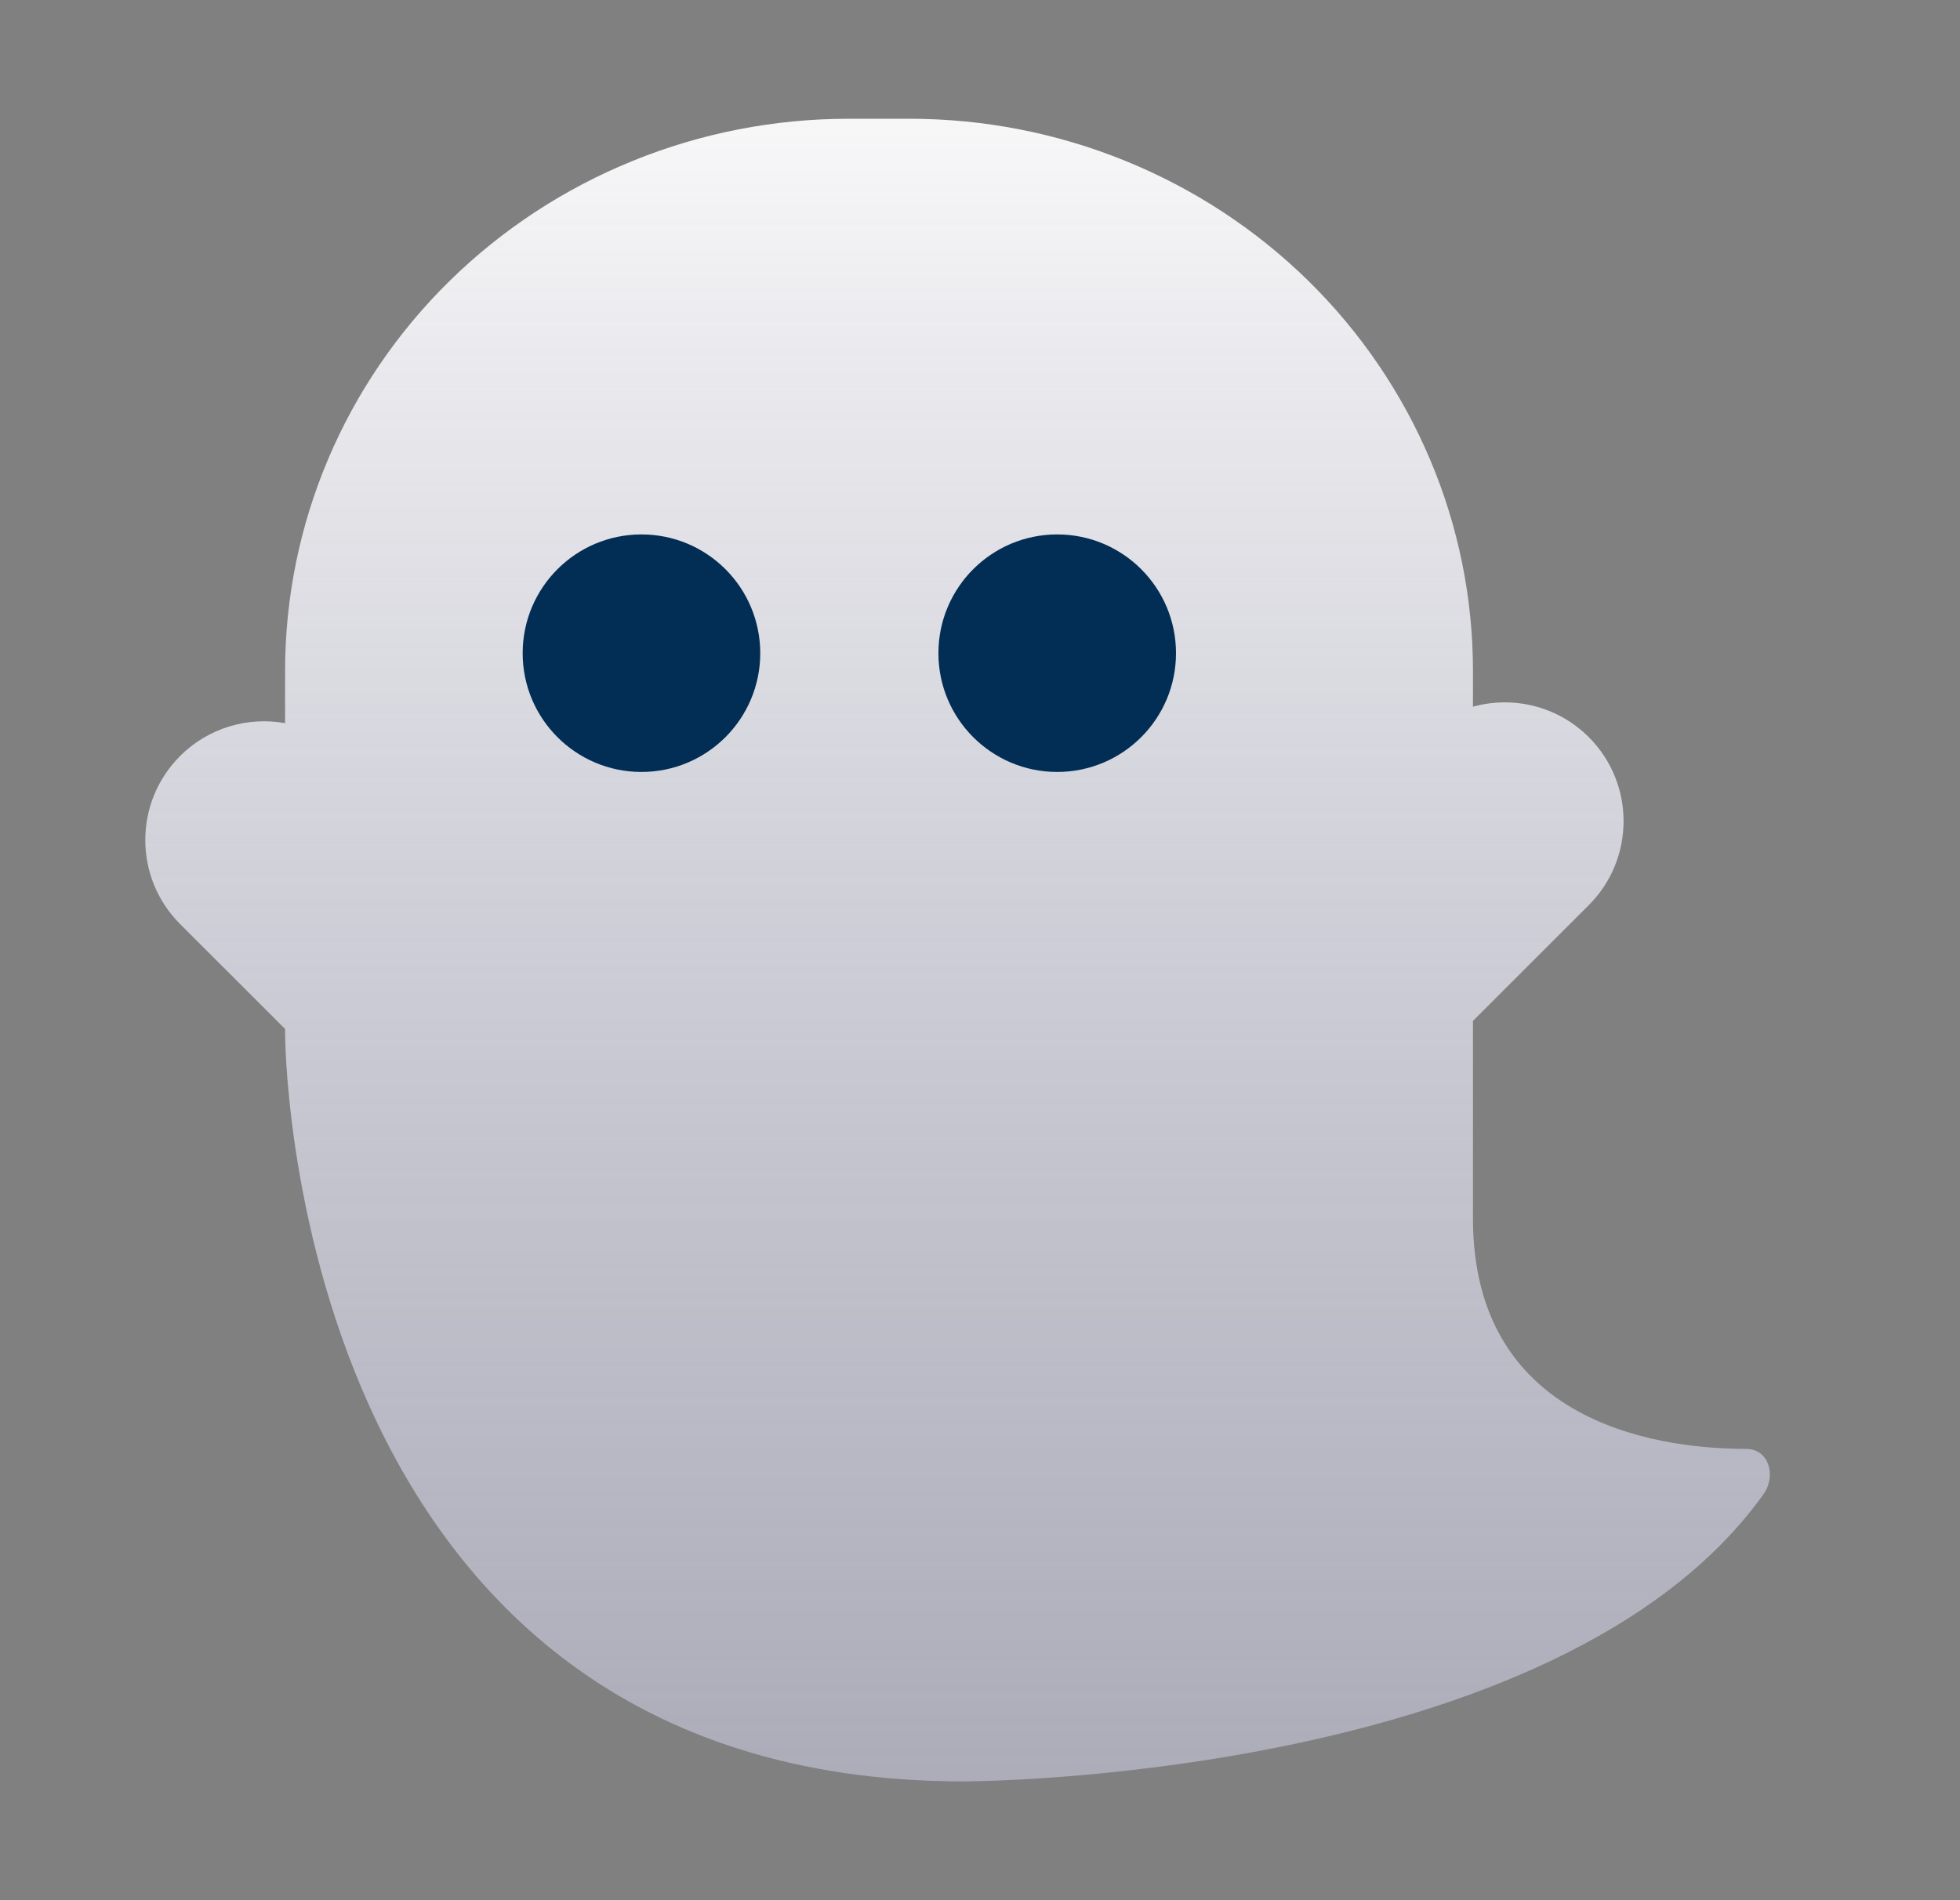 <svg width="33" height="32" viewBox="0 0 33 32" fill="none" xmlns="http://www.w3.org/2000/svg">
<rect x="0" y="0" width="33" height="32" fill="#808080" stroke="none"/>
<g id="horror-32">
<path id="Union" fill-rule="evenodd" clip-rule="evenodd" d="M29.4 24.4C27.743 24.4 24.8 23.868 24.8 20.522V17.192L26.75 15.243C27.531 14.462 27.531 13.195 26.75 12.414C26.222 11.886 25.472 11.715 24.8 11.901V11.296C24.8 10.075 24.555 8.866 24.078 7.739C23.601 6.611 22.902 5.586 22.022 4.723C21.141 3.86 20.095 3.175 18.944 2.708C17.793 2.24 16.56 2 15.314 2H14.286C13.04 2 11.806 2.24 10.656 2.708C9.505 3.175 8.459 3.86 7.578 4.723C5.799 6.466 4.8 8.831 4.8 11.296V12.178C4.178 12.067 3.513 12.251 3.032 12.732C2.251 13.513 2.251 14.78 3.032 15.561L4.8 17.328V17.4C4.8 17.4 4.8 30 16.229 30C16.229 30 26.229 30 29.686 25.17C29.914 24.862 29.786 24.4 29.4 24.4Z" fill="url(#paint0_linear_160_636)"/>
<circle id="Ellipse 3" cx="10.8" cy="11" r="2" fill="#022D54"/>
<circle id="Ellipse 4" cx="17.8" cy="11" r="2" fill="#022D54"/>
</g>
<defs>
<linearGradient id="paint0_linear_160_636" x1="16.123" y1="2" x2="16.123" y2="30" gradientUnits="userSpaceOnUse">
<stop stop-color="#F7F7F8"/>
<stop offset="1" stop-color="#CACAE0" stop-opacity="0.6"/>
</linearGradient>
</defs>
</svg>
